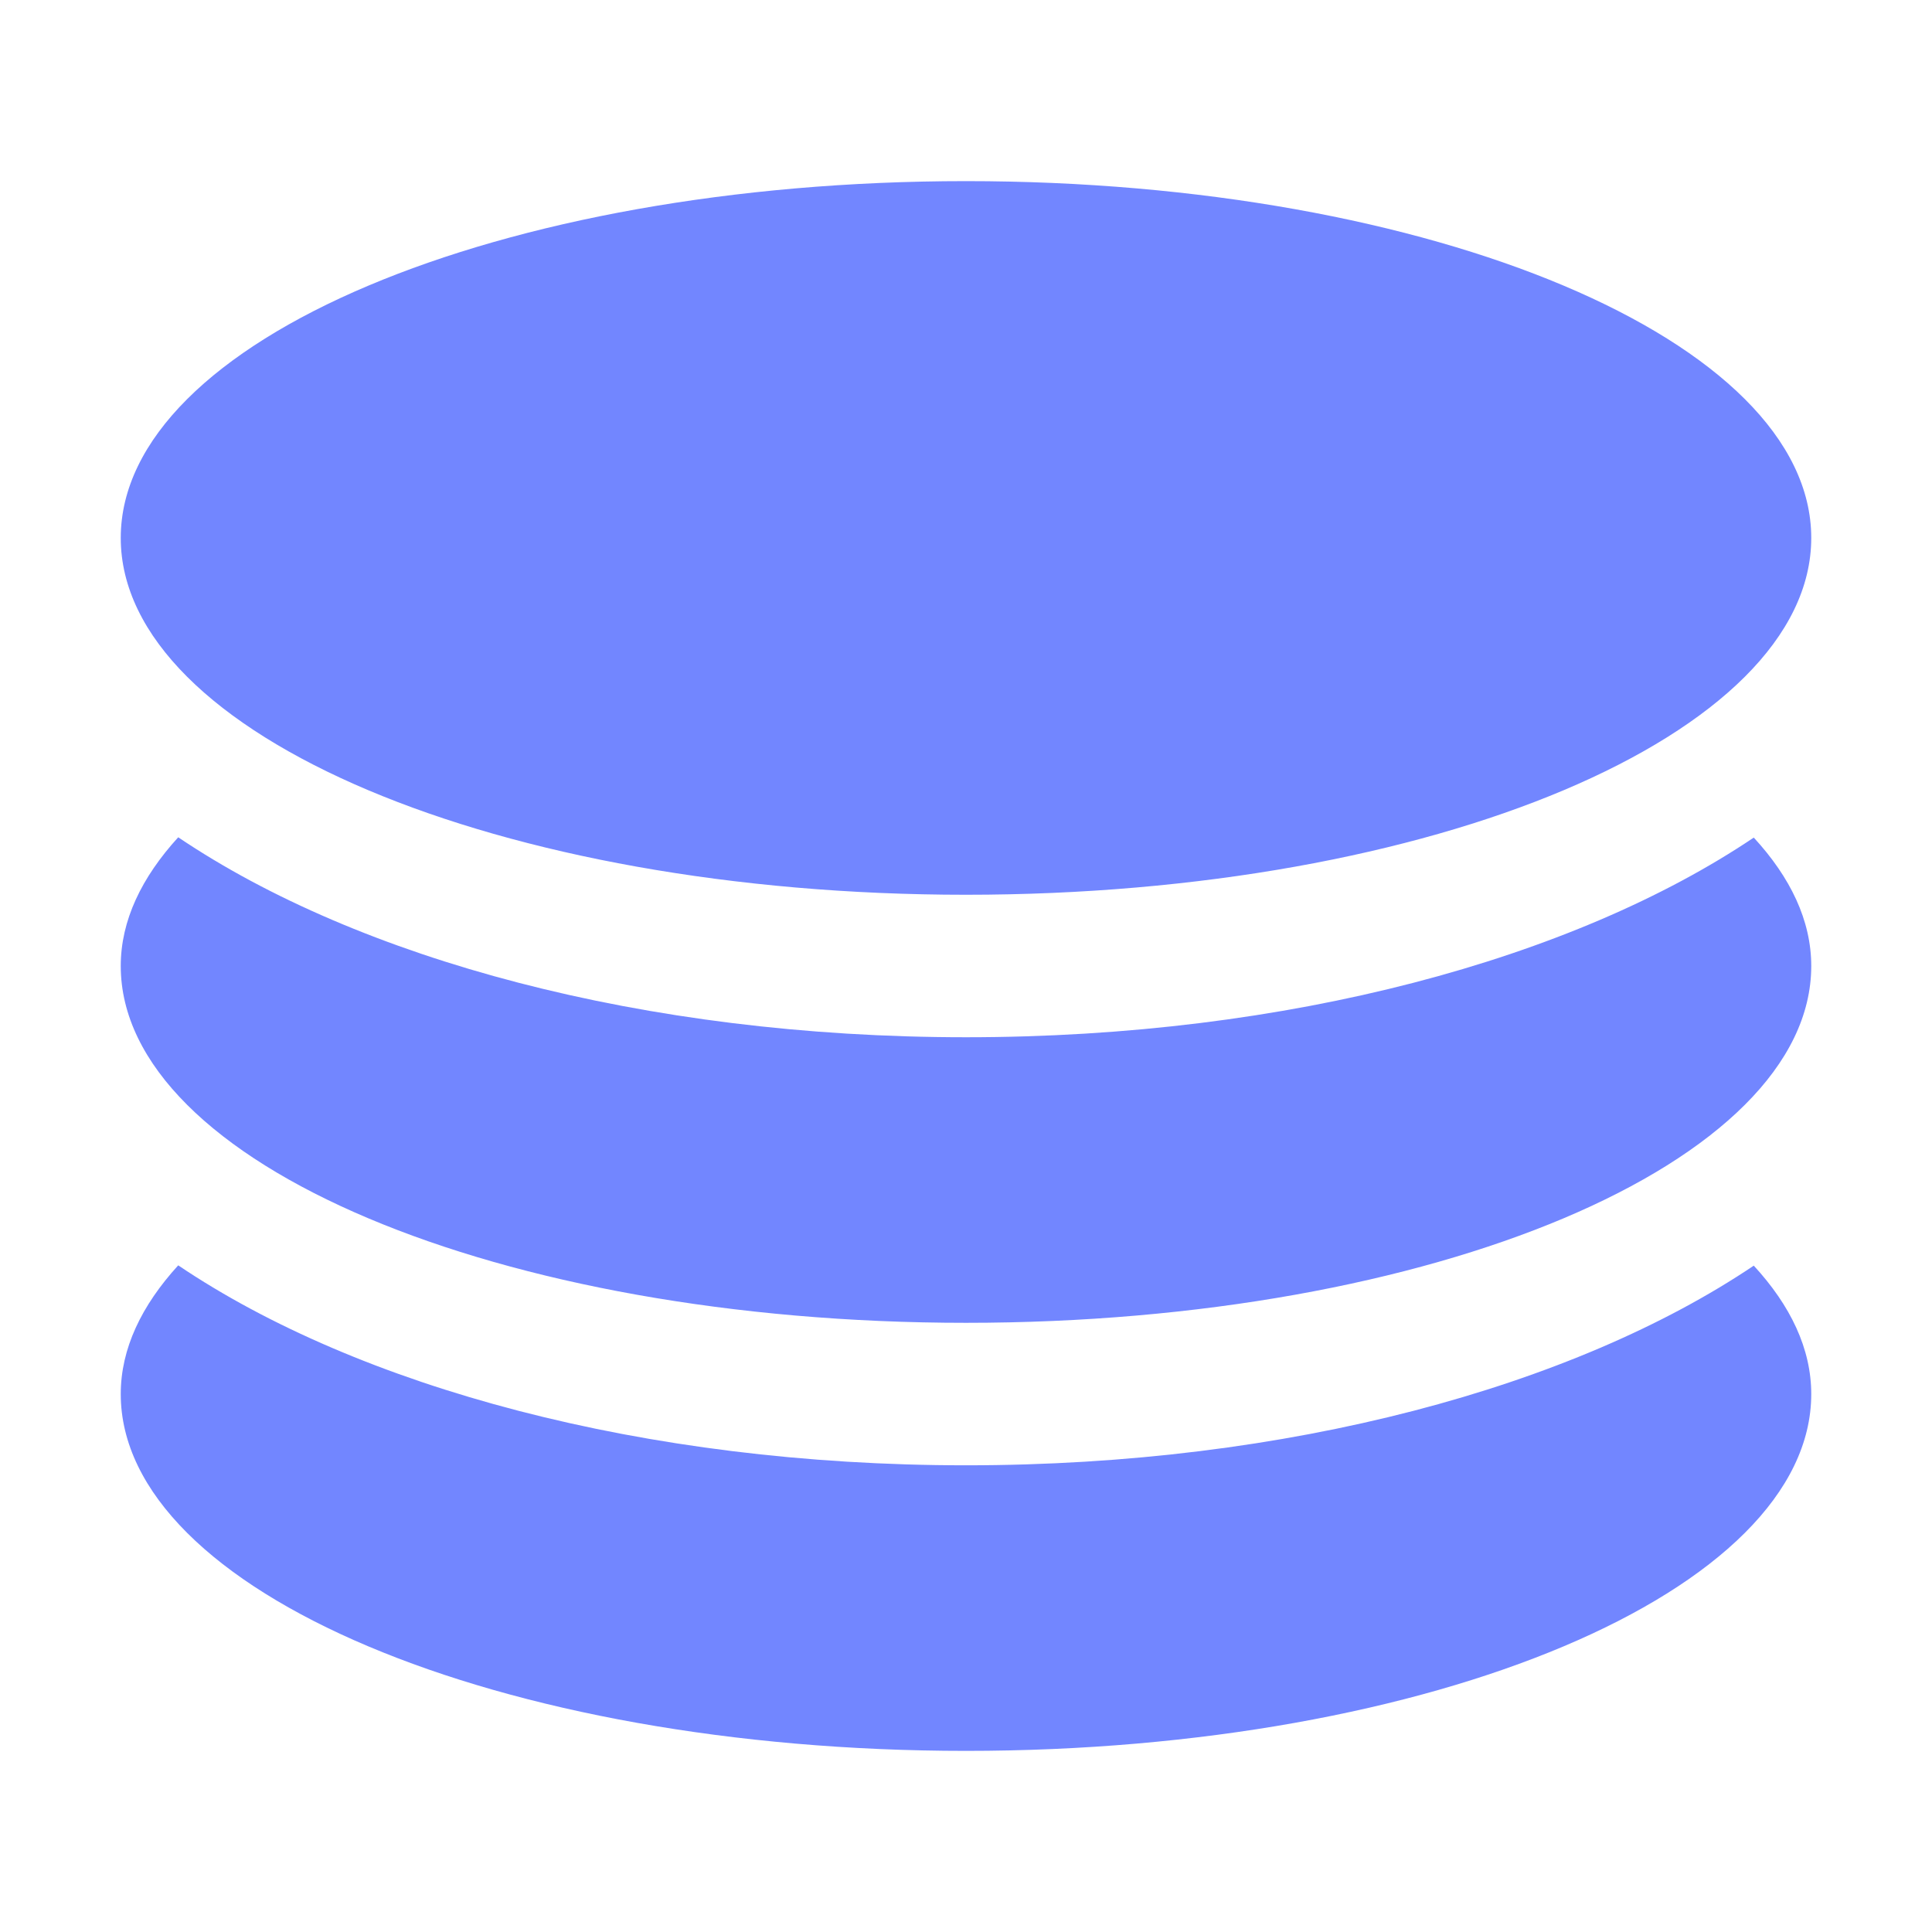 <?xml version="1.0" encoding="UTF-8"?>
<svg width="32" height="32" fill="none" version="1.1" viewBox="0 0 32 32" xmlns="http://www.w3.org/2000/svg">
 <path d="m16 14.82c7.733 0 14-2.648 14-5.91 0-3.263-6.267-5.91-14-5.91-7.733 0-14 2.648-14 5.91 0 3.263 6.267 5.91 14 5.91zm0 9.45c-5.343 0-10.068-1.302-13.048-3.312-0.607 0.665-0.952 1.379-0.952 2.132 0 3.263 6.267 5.91 14 5.91 7.733 0 14-2.648 14-5.91 0-0.753-0.345-1.468-0.952-2.127-2.981 2.005-7.705 3.307-13.048 3.307zm0-7.09c-5.343 0-10.068-1.302-13.048-3.312-0.607 0.665-0.952 1.379-0.952 2.132 0 3.263 6.267 5.91 14 5.91 7.733 0 14-2.648 14-5.91 0-0.753-0.345-1.468-0.952-2.127-2.981 2.005-7.705 3.307-13.048 3.307z" fill="#7286ff" stroke-width=".055"/>
</svg>
